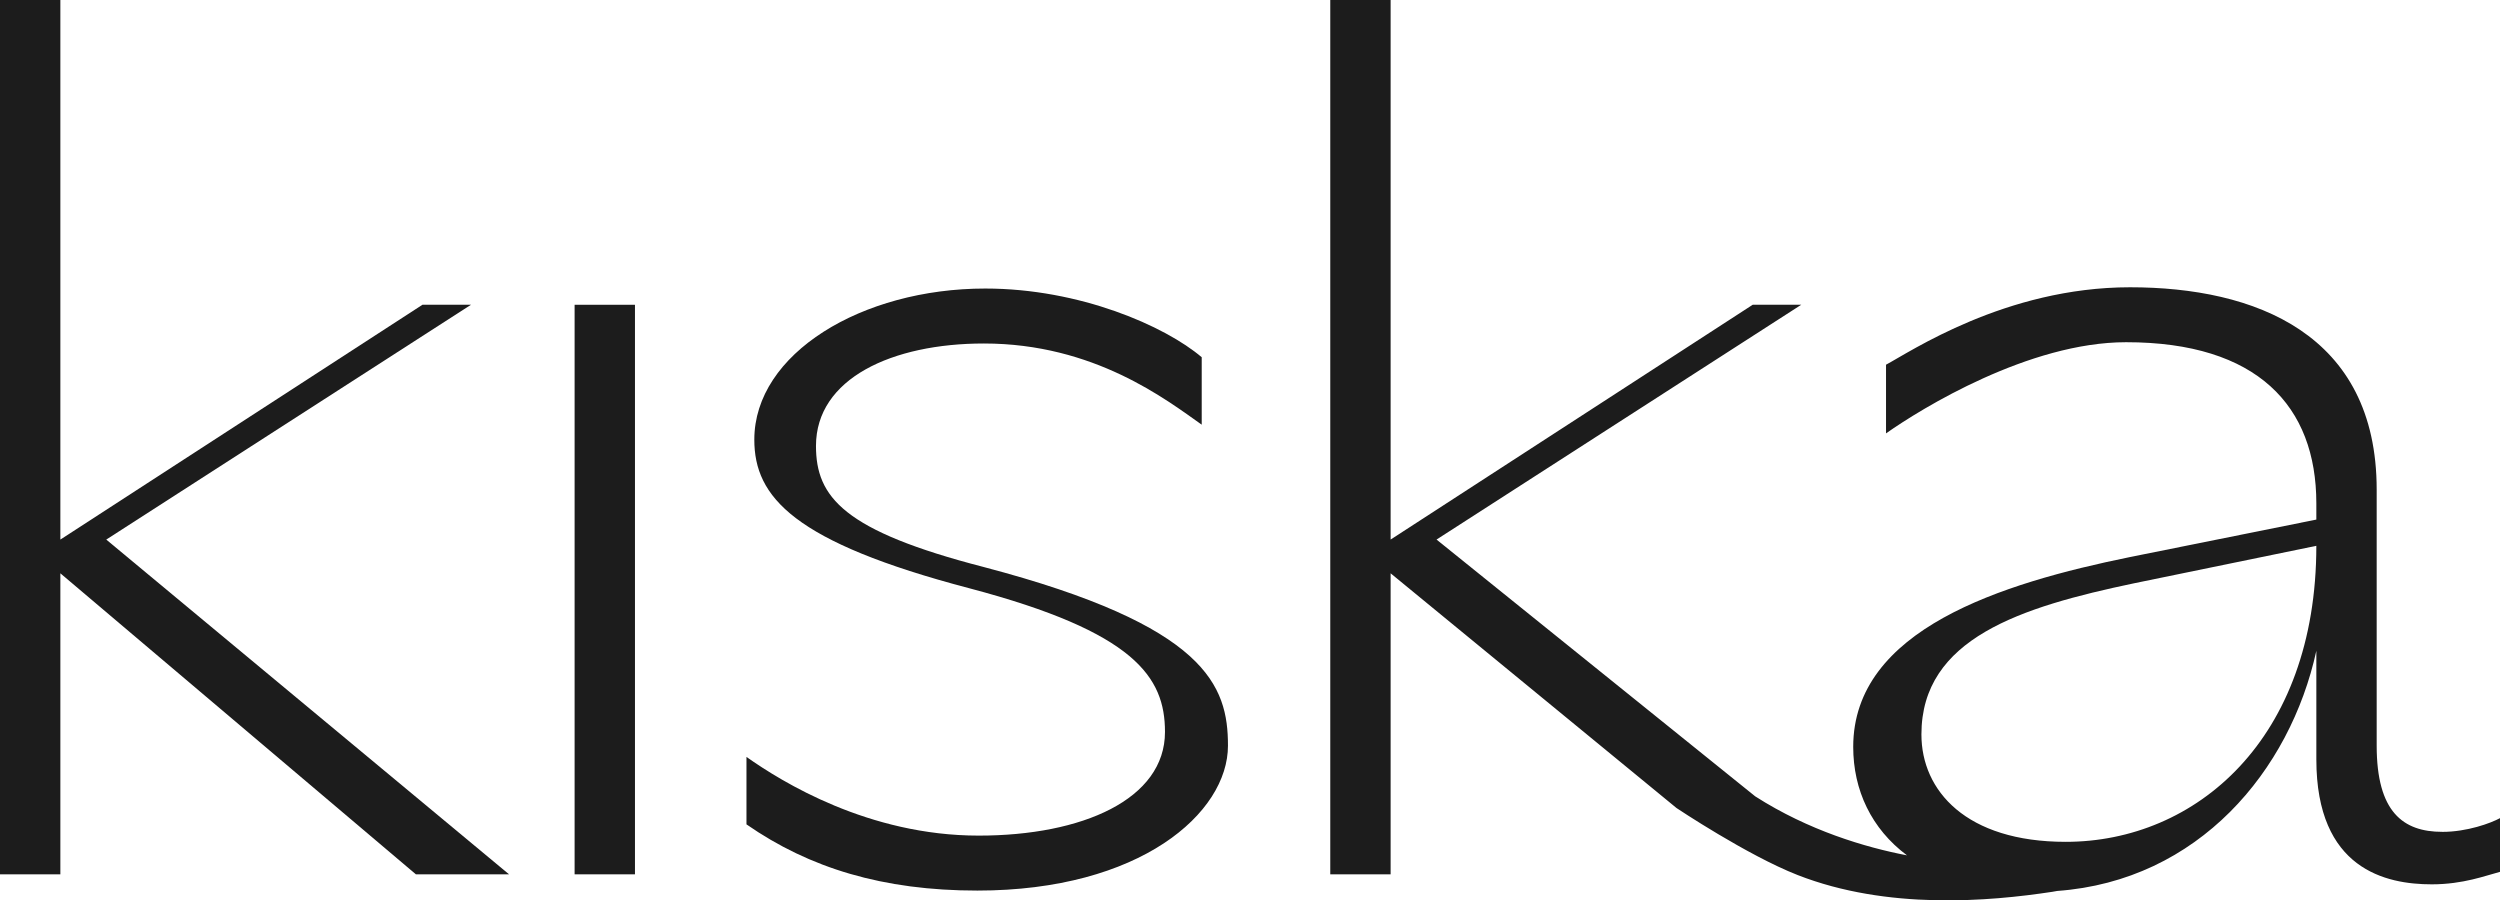 <svg width="286" height="103" viewBox="0 0 286 103" fill="none" xmlns="http://www.w3.org/2000/svg">
<g clip-path="url(#clip0_646_1890)">
<path d="M0 0V100.023H6.905V65.586L47.578 100.023H58.235L12.157 61.728L53.883 34.864H48.329L6.905 61.728V0H0Z" fill="#1C1C1C"/>
<path d="M72.64 34.866H65.735V100.023H72.64V34.866Z" fill="#1C1C1C"/>
<path d="M112.56 64.873C96.5 60.728 93.348 56.871 93.348 51.014C93.348 43.298 102.054 39.296 112.56 39.296C125.168 39.296 133.423 45.726 137.476 48.583V40.868C133.274 37.295 123.518 33.009 112.711 33.009C98.602 33.009 86.294 40.44 86.294 50.298C86.294 56.871 90.798 62.015 110.909 67.302C129.822 72.302 133.274 77.446 133.274 83.733C133.274 91.449 123.818 95.594 111.961 95.594C99.353 95.594 89.449 89.451 85.396 86.592V94.307C92.601 99.309 101.005 101.882 111.812 101.882C130.422 101.882 140.479 93.022 140.479 85.306C140.479 78.449 138.078 71.589 112.562 64.874" fill="#1C1C1C"/>
<path d="M236.32 96.306C224.915 96.306 219.81 90.449 219.81 84.019C219.81 73.017 231.217 69.443 244.126 66.73L264.989 62.442C264.989 84.591 251.181 96.306 236.322 96.306M279.397 95.163C274.895 95.163 271.892 92.876 271.892 85.303V56.011C271.892 38.151 257.935 32.864 243.676 32.864C229.417 32.864 218.461 40.294 215.761 41.722V49.581C219.812 46.722 232.12 39.149 243.226 39.149C258.235 39.149 264.989 46.437 264.989 57.582V59.44L243.676 63.726C228.968 66.727 212.008 72.013 212.008 85.444C212.008 90.386 214.087 94.816 218.161 97.853C213.377 96.93 206.92 95.022 200.793 91.1L164.34 61.725L206.066 34.863H200.512L159.087 61.725V0H152.183V100.023H159.087V65.586L191.793 92.438C191.793 92.438 199.885 97.849 205.644 100.102C215.932 104.129 227.563 103.122 234.773 102.025C234.985 101.993 235.173 101.959 235.346 101.925C251.5 100.753 261.989 88.187 264.99 74.448V86.879C264.99 99.452 272.945 101.168 278.199 101.168C281.801 101.168 284.352 100.166 286.003 99.738V93.593C284.953 94.166 282.25 95.166 279.399 95.166" fill="#1C1C1C"/>
</g>
<defs>
<clipPath id="clip0_646_1890">
<rect width="286" height="103" fill="white"/>
</clipPath>
</defs>
</svg>
